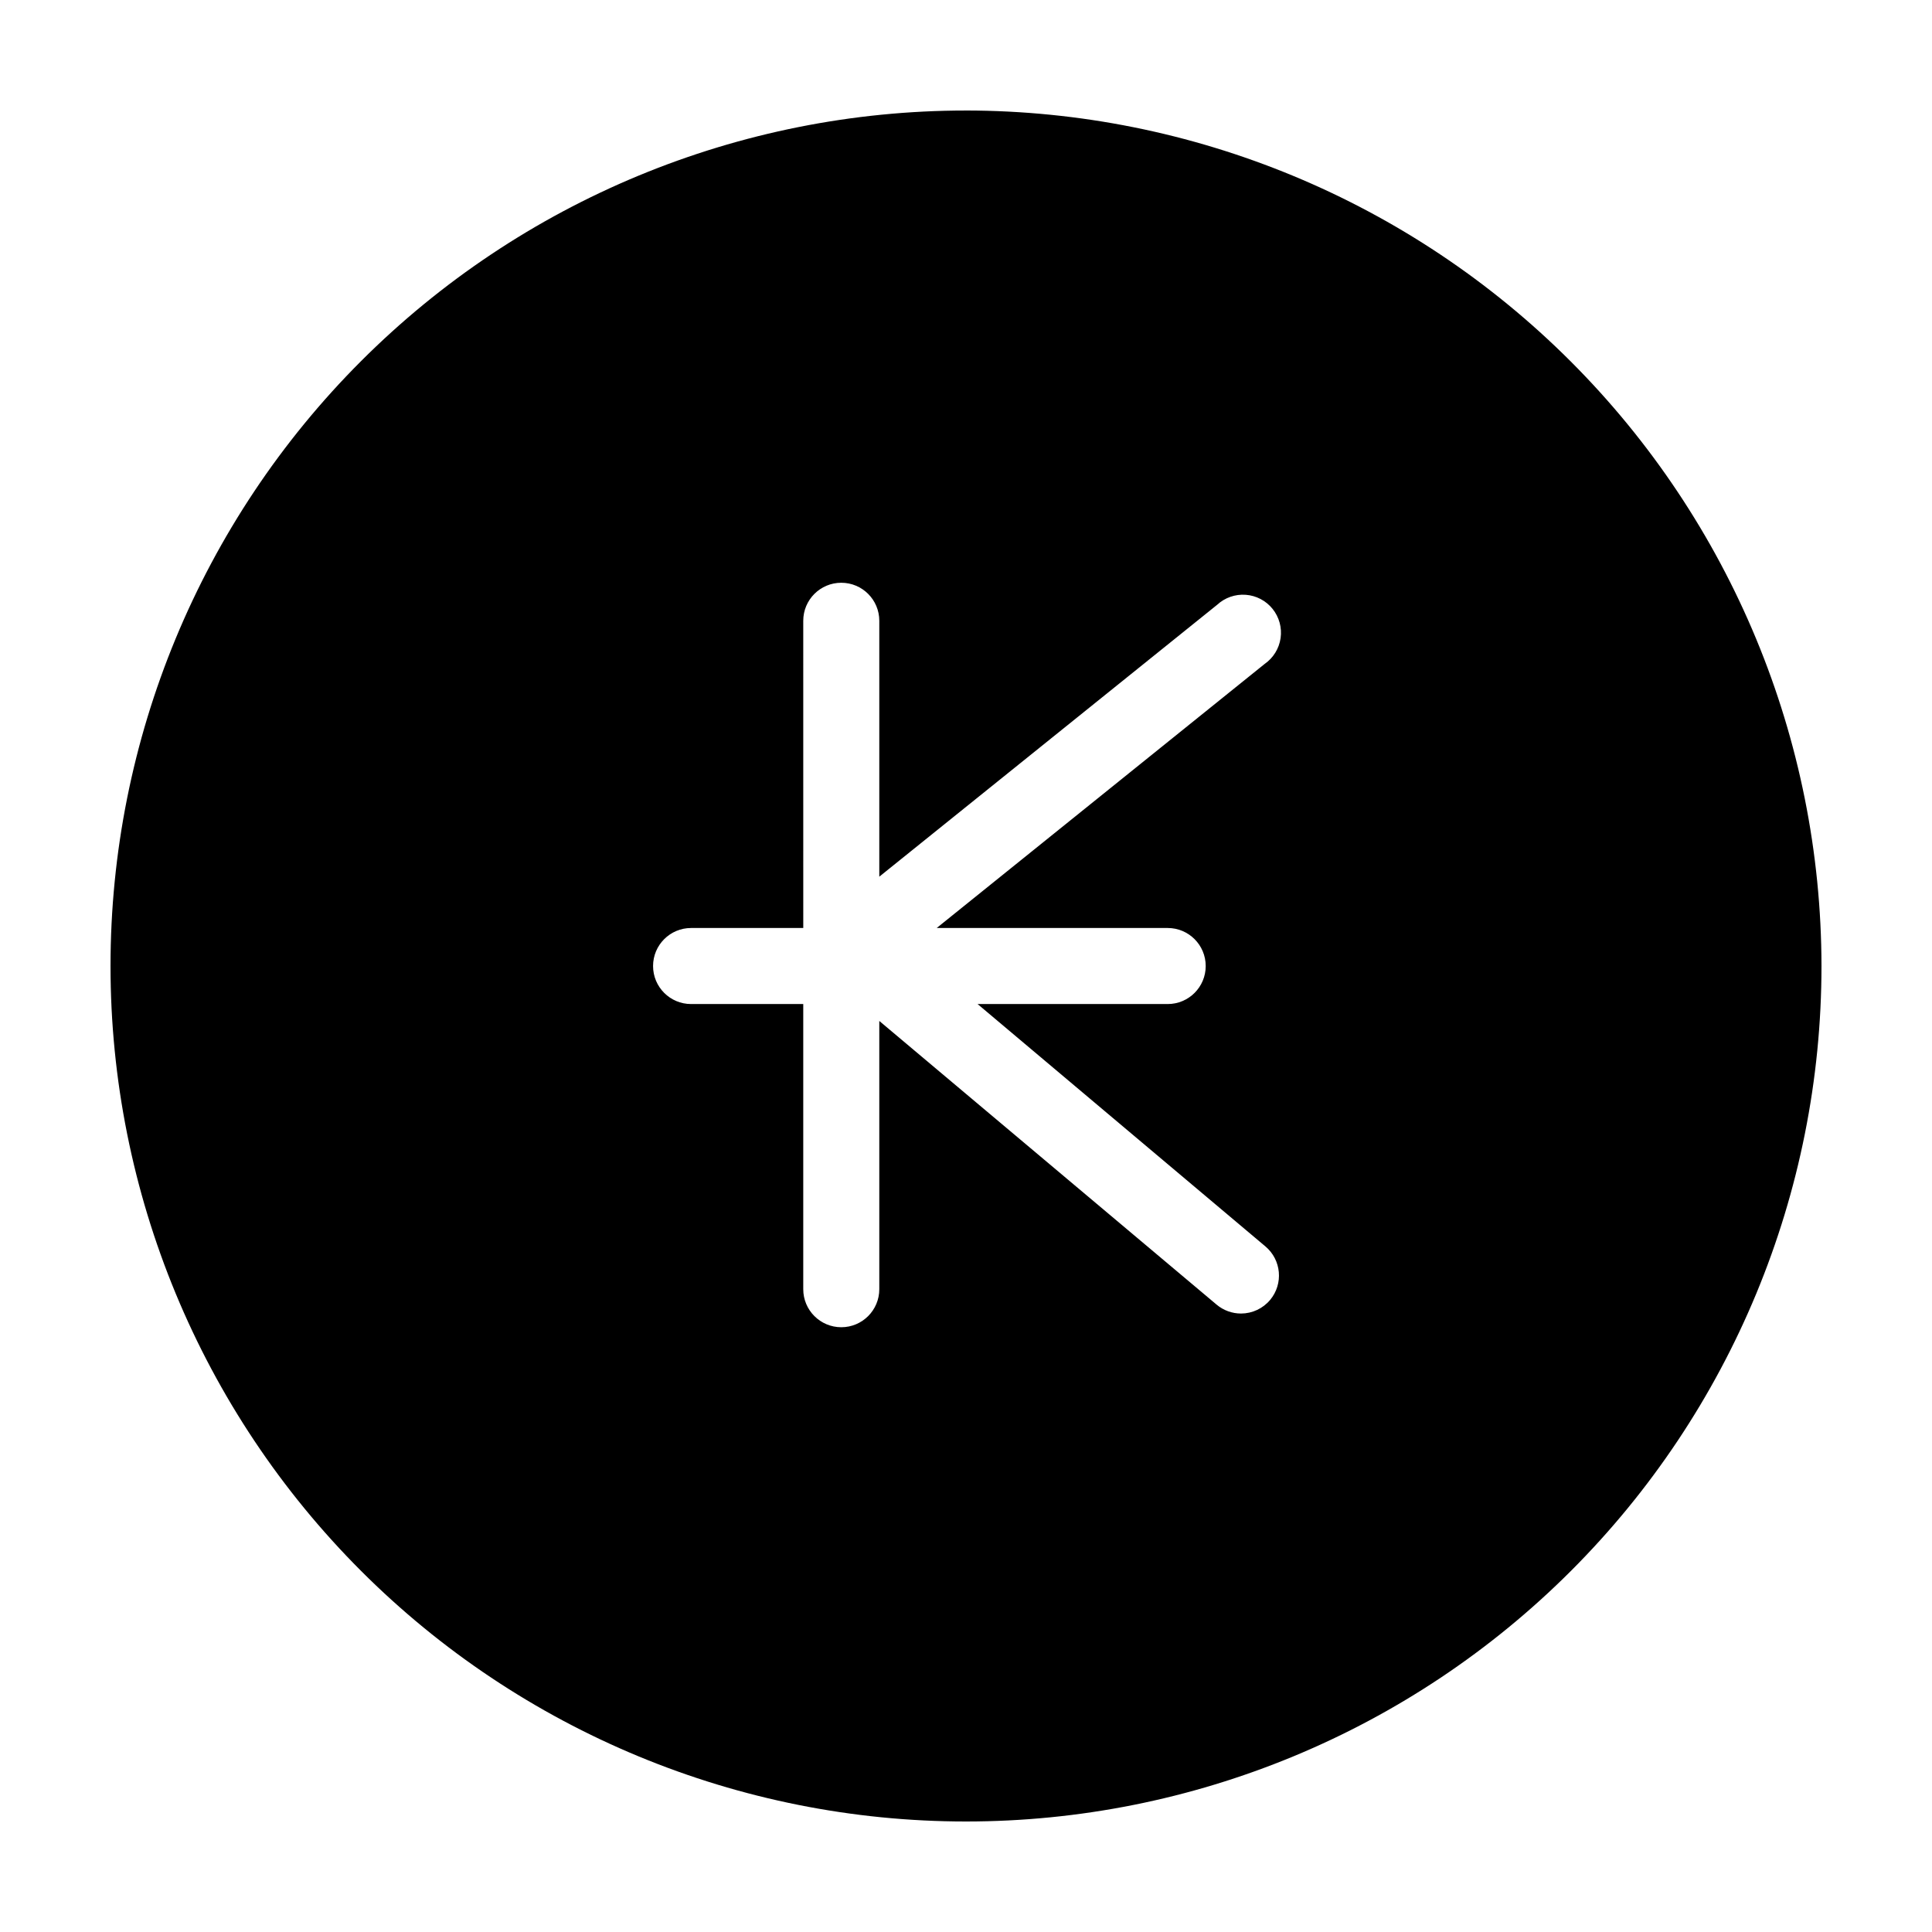 <?xml version="1.0" encoding="UTF-8"?>
<!-- Uploaded to: SVG Repo, www.svgrepo.com, Generator: SVG Repo Mixer Tools -->
<svg fill="#000000" width="800px" height="800px" version="1.1" viewBox="144 144 512 512" xmlns="http://www.w3.org/2000/svg">
 <path d="m400 173.29c-60.129 0-117.8 23.887-160.31 66.402s-66.402 100.18-66.402 160.31c0 60.125 23.887 117.79 66.402 160.31 42.516 42.52 100.18 66.402 160.31 66.402 60.125 0 117.79-23.883 160.31-66.402 42.52-42.516 66.402-100.18 66.402-160.31-0.066-60.109-23.973-117.73-66.477-160.24-42.5-42.504-100.13-66.41-160.23-66.477zm53.453 216.64c5.566 0 10.074 4.512 10.074 10.078 0 5.562-4.508 10.074-10.074 10.074h-50.383l76.277 64.234c4.246 3.57 4.809 9.898 1.262 14.16-1.906 2.289-4.731 3.617-7.711 3.625-2.375 0.004-4.68-0.836-6.496-2.367l-89.379-75.168v71.086c0 5.566-4.512 10.078-10.074 10.078-5.566 0-10.078-4.512-10.078-10.078v-75.57h-29.727 0.004c-5.566 0-10.078-4.512-10.078-10.074 0-5.566 4.512-10.078 10.078-10.078h29.727l-0.004-81.414c0-5.566 4.512-10.078 10.078-10.078 5.562 0 10.074 4.512 10.074 10.078v67.812l89.527-72.047c2.051-1.898 4.797-2.859 7.586-2.652 2.785 0.203 5.363 1.555 7.113 3.734 1.75 2.18 2.519 4.984 2.121 7.75-0.398 2.766-1.93 5.242-4.223 6.836l-86.91 69.98z"/>
</svg>